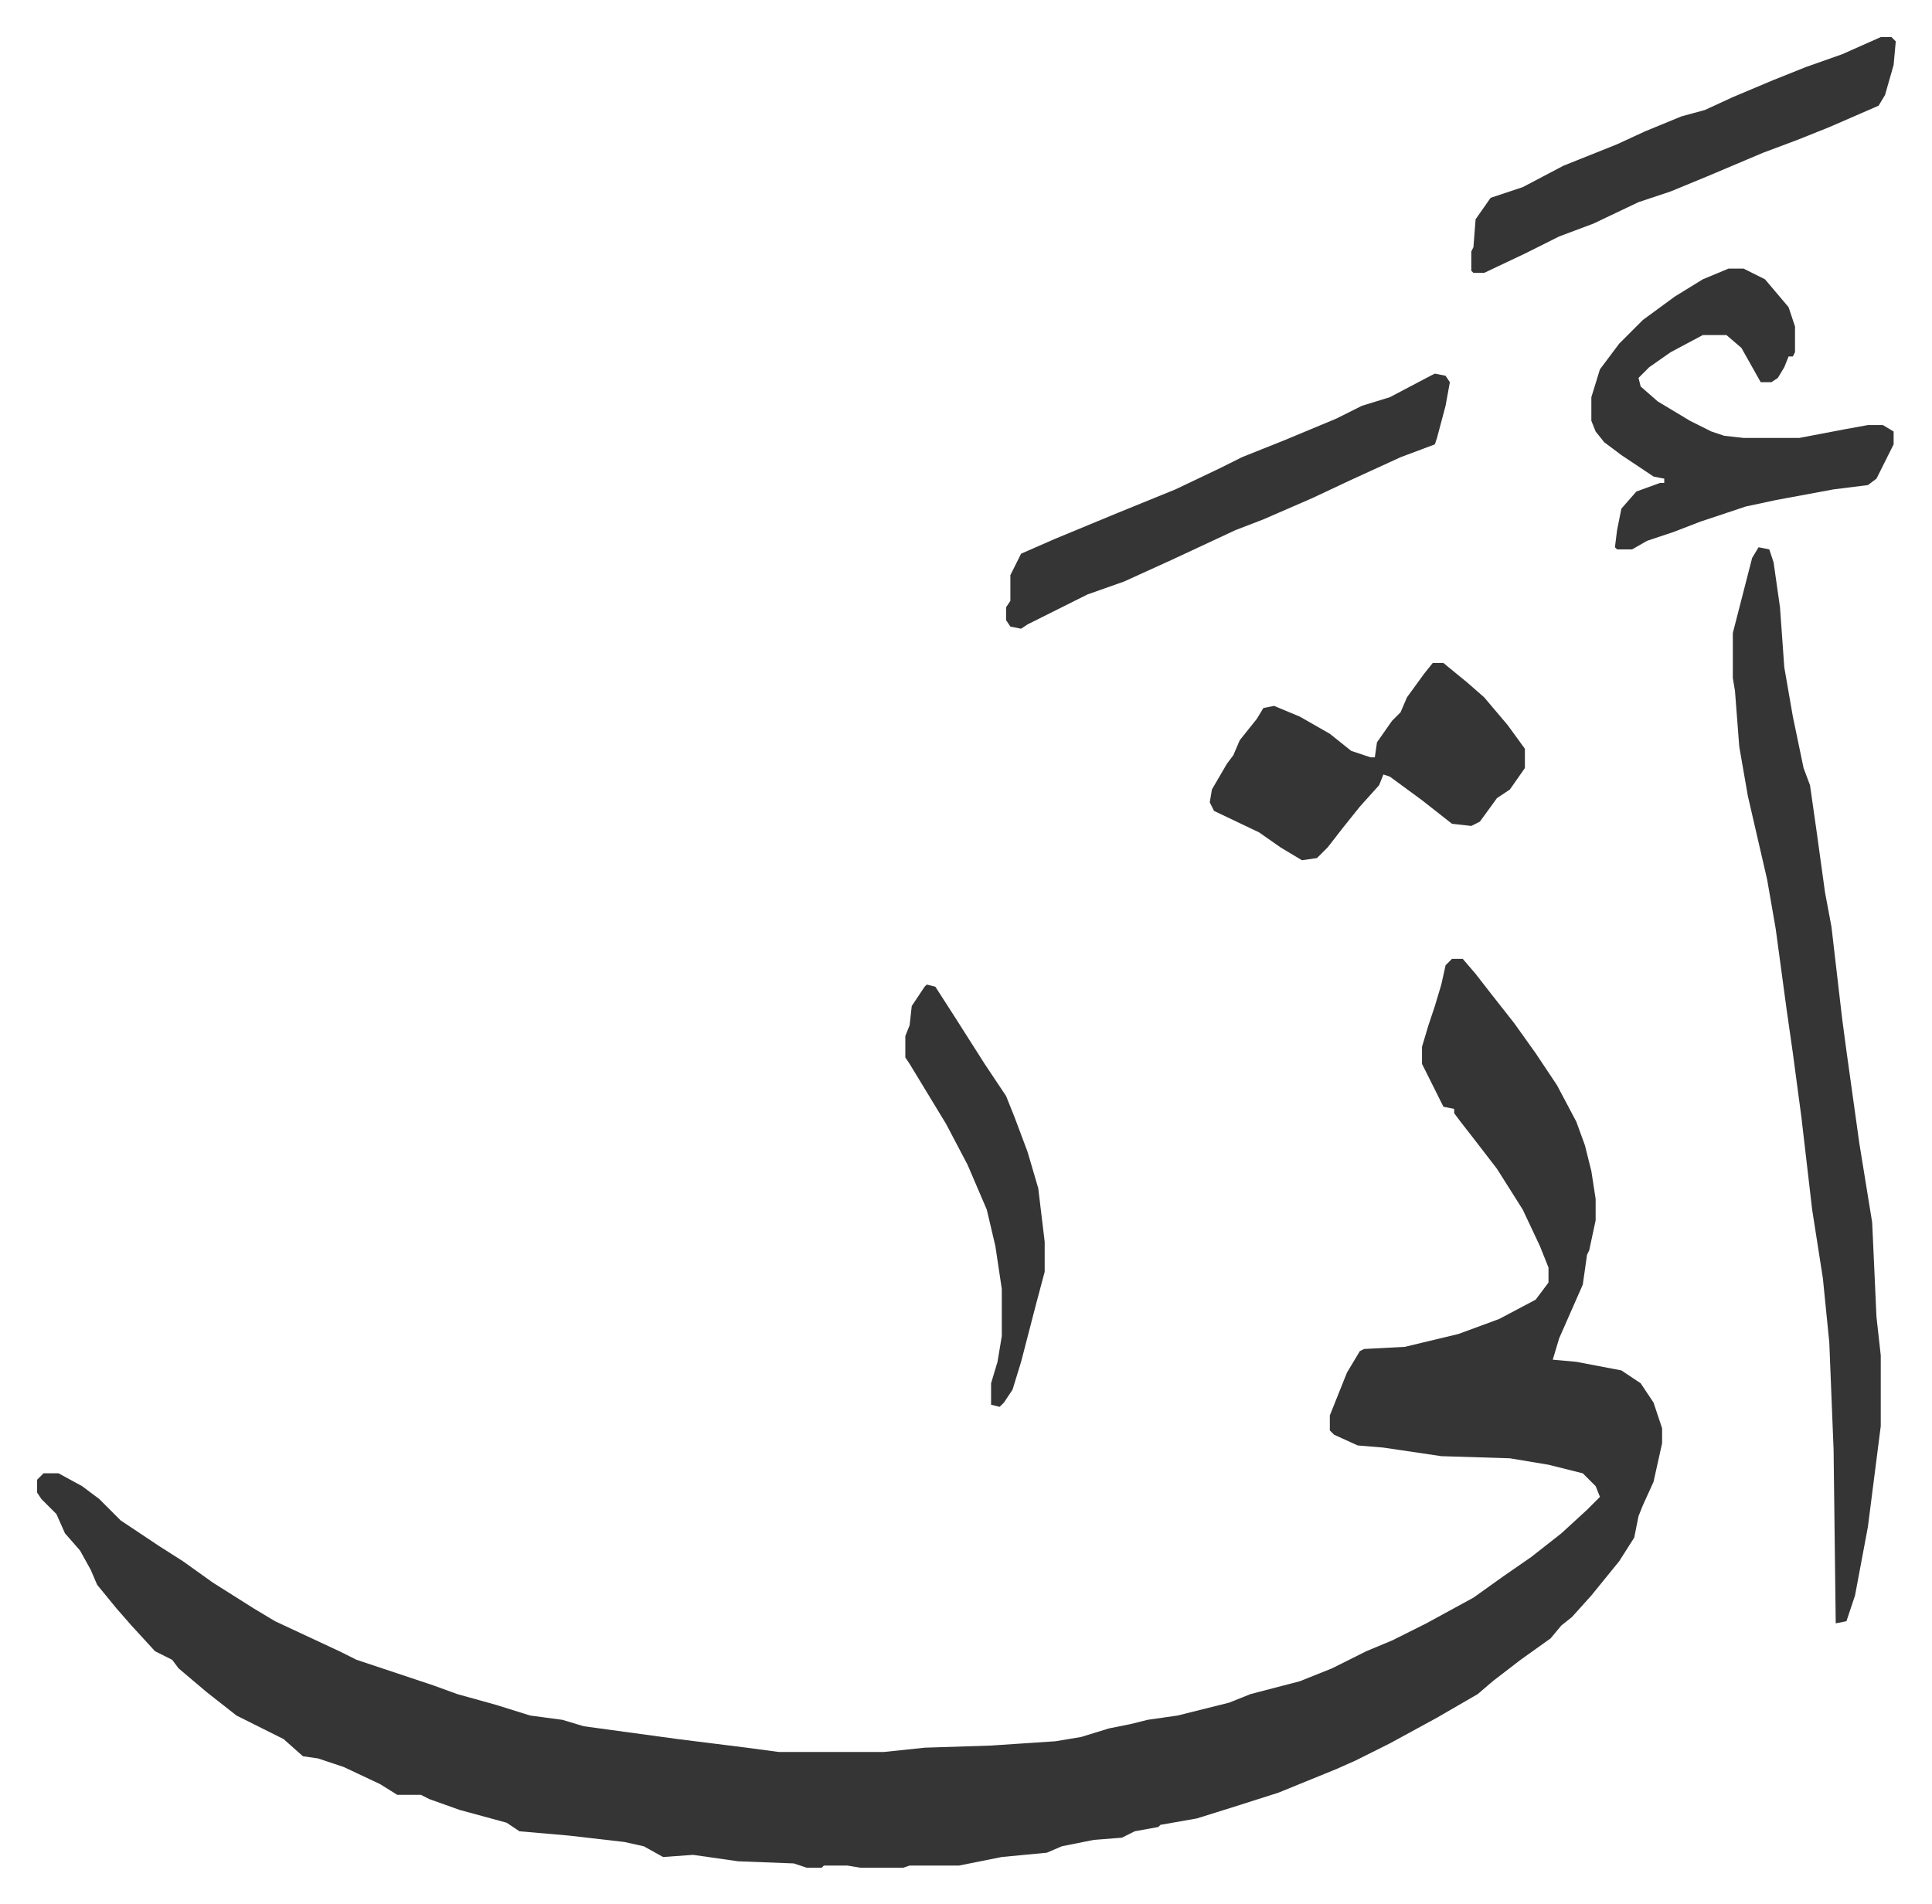 <svg xmlns="http://www.w3.org/2000/svg" viewBox="-17.3 195.7 901.2 888.2">
    <path fill="#353535" id="rule_normal" d="M660 643h5l6 7 7 9 11 14 10 14 10 15 9 17 4 11 3 12 2 13v10l-3 14-1 2-2 14-11 25-3 10 11 1 21 4 9 6 6 9 4 12v7l-4 18-5 11-2 5-2 10-7 11-13 16-9 10-5 4-5 6-14 10-13 10-7 6-19 11-22 12-16 8-9 4-27 11-22 7-16 5-17 3-1 1-11 2-6 3-13 1-15 3-7 3-21 2-20 4h-23l-3 1h-20l-6-1h-11l-1 1h-7l-6-2-26-1-21-3-14 1-9-5-9-2-26-3-23-2-6-4-22-6-14-5-4-2h-11l-8-5-17-8-12-4-7-1-9-8-14-7-8-4-14-11-13-11-3-4-8-4-11-12-7-8-9-11-3-7-5-9-7-8-4-9-7-7-2-3v-6l3-3h7l11 6 8 6 10 10 18 12 11 7 14 10 19 12 10 6 30 14 8 4 36 12 11 4 18 5 16 5 15 2 10 3 44 6 32 4 15 2h49l19-2 31-1 30-2 12-2 13-4 10-2 8-2 14-2 24-6 10-4 23-6 15-6 16-8 12-5 16-8 22-12 14-10 13-9 14-11 12-11 6-6-2-5-6-6-16-4-18-3-32-1-27-4-12-1-11-5-2-2v-7l8-20 6-10 2-1 19-1 25-6 19-7 17-9 6-8v-7l-4-10-8-17-12-19-10-13-7-9-3-4v-2l-5-1-8-16-2-4v-8l3-10 3-9 3-10 2-9zm143-192 5 1 2 6 3 21 2 28 4 23 5 24 3 8 3 21 4 29 3 16 5 43 2 15 6 43 6 37 2 44 2 18v33l-6 47-6 32-4 12-5 1-1-81-2-50-3-30-5-32-5-43-4-30-3-21-5-37-4-23-9-39-4-23-2-26-1-6v-21l9-35zm-14-130h7l10 5 11 13 3 9v12l-1 2h-2l-2 5-3 5-3 2h-5l-9-16-7-6h-11l-15 8-10 7-5 5 1 4 8 7 15 9 10 5 6 2 9 1h26l21-4 11-2h7l5 3v6l-8 16-4 3-16 2-27 5-14 3-21 7-13 5-12 4-7 4h-7l-1-1 1-8 2-10 7-8 11-4h2v-2l-5-1-15-10-8-6-4-5-2-5v-11l4-13 9-12 11-11 15-11 13-8zM651 505h5l11 9 8 7 11 13 8 11v9l-7 10-6 4-8 11-4 2-9-1-14-11-15-11-3-1-2 5-9 10-8 10-7 9-5 5-7 1-10-6-10-7-21-10-2-4 1-6 7-12 3-4 3-7 8-10 3-5 5-1 12 5 14 8 10 8 9 3h2l1-7 7-10 4-4 3-7 8-11zm1-135 5 1 2 3-2 11-4 15-1 3-16 6-24 11-17 8-23 10-13 5-30 14-22 10-17 6-16 8-12 6-3 2-5-1-2-3v-6l2-3v-12l5-10 16-7 29-12 27-11 21-10 10-5 20-8 24-10 12-6 13-4 19-10zm208-157h5l2 2-1 11-4 14-3 5-23 10-15 6-16 6-26 11-17 7-15 5-21 10-16 6-16 8-19 9h-5l-1-1v-9l1-2 1-13 7-10 15-5 19-10 25-10 13-6 17-7 11-3 13-6 19-8 15-6 17-6z"/>
    <path fill="#353535" id="rule_normal" d="m415 655 4 1 9 14 14 22 10 15 4 10 6 16 5 17 3 25v14l-4 15-7 27-4 13-4 6-2 2-4-1v-10l3-10 2-12v-22l-3-20-4-17-9-21-10-19-17-28-2-3v-10l2-5 1-9 6-9z"/>
</svg>
